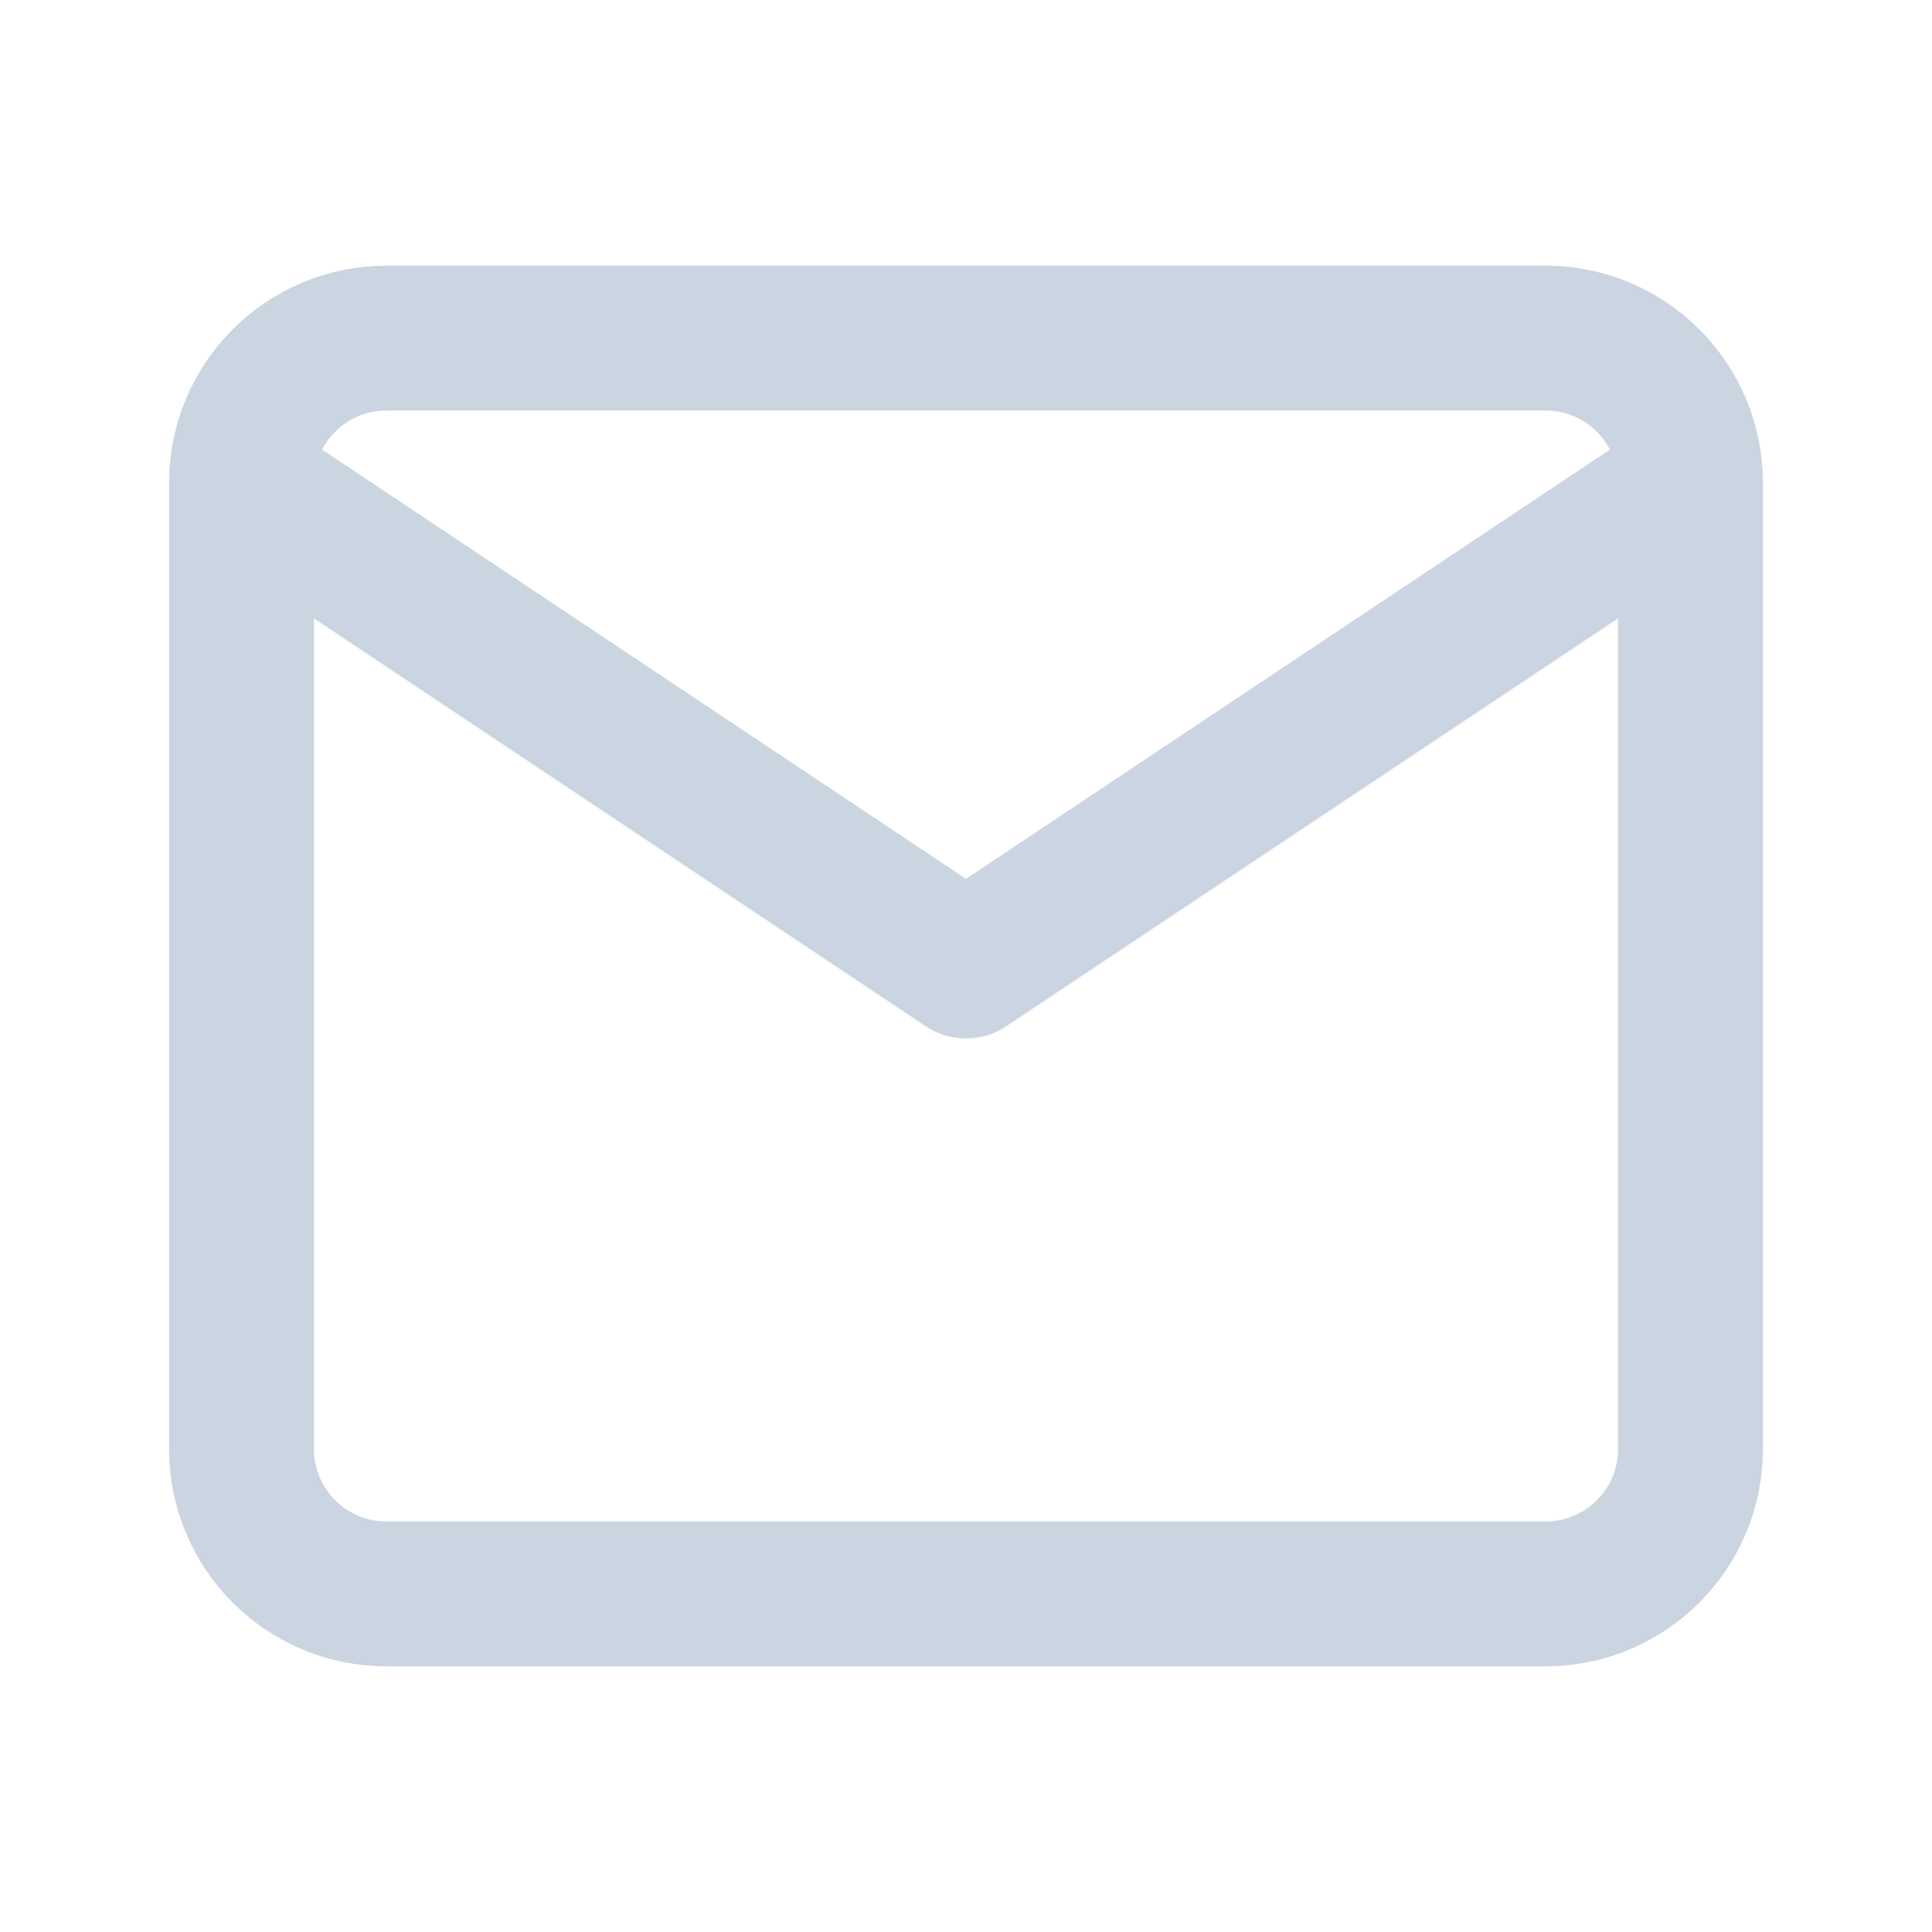 <?xml version="1.0" encoding="UTF-8"?>
<svg width="20" height="20" viewBox="0 0 20 20" fill="none" xmlns="http://www.w3.org/2000/svg">
  <path d="M2.5 5C2.5 4.172 3.172 3.5 4 3.5H16C16.828 3.5 17.5 4.172 17.5 5V15C17.5 15.828 16.828 16.5 16 16.5H4C3.172 16.5 2.5 15.828 2.5 15V5Z" stroke="#CBD5E1" stroke-width="1.5"/>
  <path d="M2.5 5L10 10L17.5 5" stroke="#CBD5E1" stroke-width="1.5" stroke-linejoin="round"/>
</svg> 
